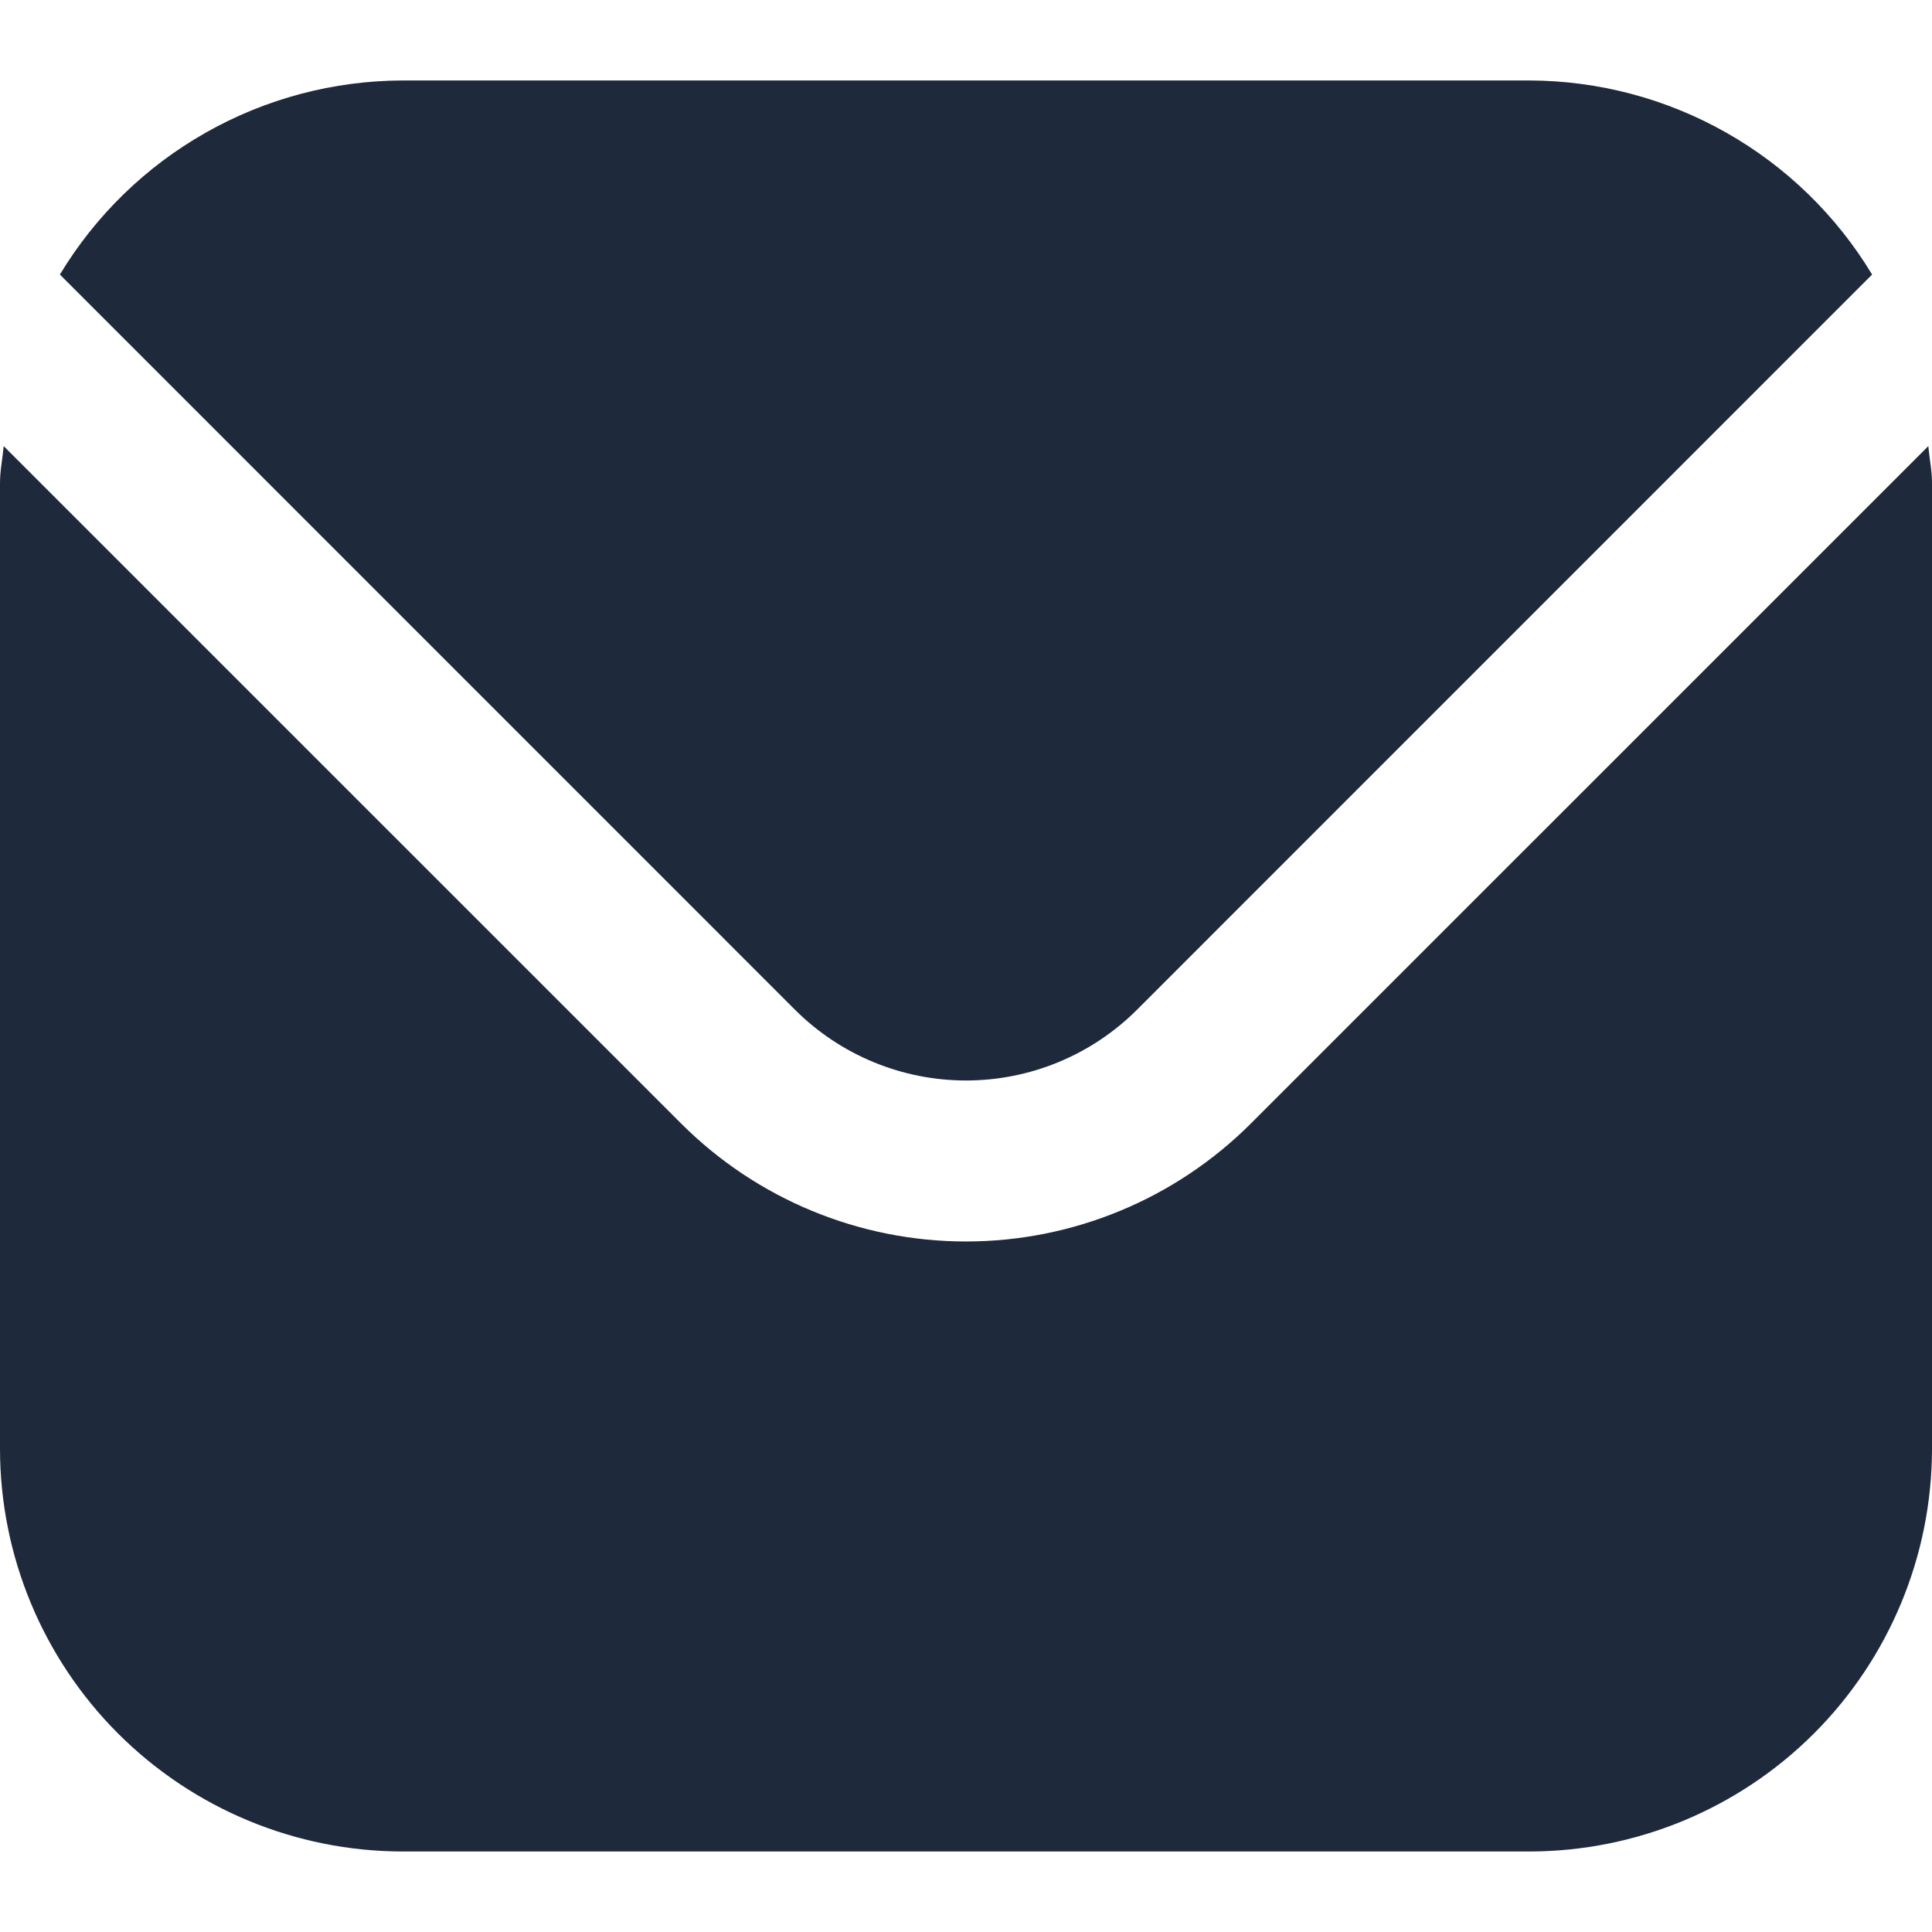 <svg width="46" height="46" viewBox="0 0 46 46" fill="none" xmlns="http://www.w3.org/2000/svg">
<g clip-path="url(#clip0_406_3697)">
<path d="M45.912 10.622L29.777 26.756C27.978 28.551 25.541 29.559 23 29.559C20.459 29.559 18.022 28.551 16.223 26.756L0.088 10.622C0.061 10.925 0 11.199 0 11.5V34.5C0.003 37.04 1.014 39.476 2.81 41.273C4.607 43.069 7.043 44.08 9.583 44.083H36.417C38.957 44.08 41.393 43.069 43.19 41.273C44.986 39.476 45.997 37.04 46 34.5V11.5C46 11.199 45.939 10.925 45.912 10.622Z" fill="#1E293B"/>
<path d="M27.067 24.046L44.574 6.537C43.726 5.131 42.53 3.967 41.101 3.158C39.672 2.348 38.059 1.921 36.417 1.916H9.583C7.941 1.921 6.328 2.348 4.899 3.158C3.47 3.967 2.274 5.131 1.426 6.537L18.933 24.046C20.013 25.122 21.476 25.726 23 25.726C24.525 25.726 25.987 25.122 27.067 24.046Z" fill="#1E293B"/>
</g>
<defs>
<clipPath id="clip0_406_3697">
<rect width="46" height="46" fill="white"/>
</clipPath>
</defs>
</svg>
